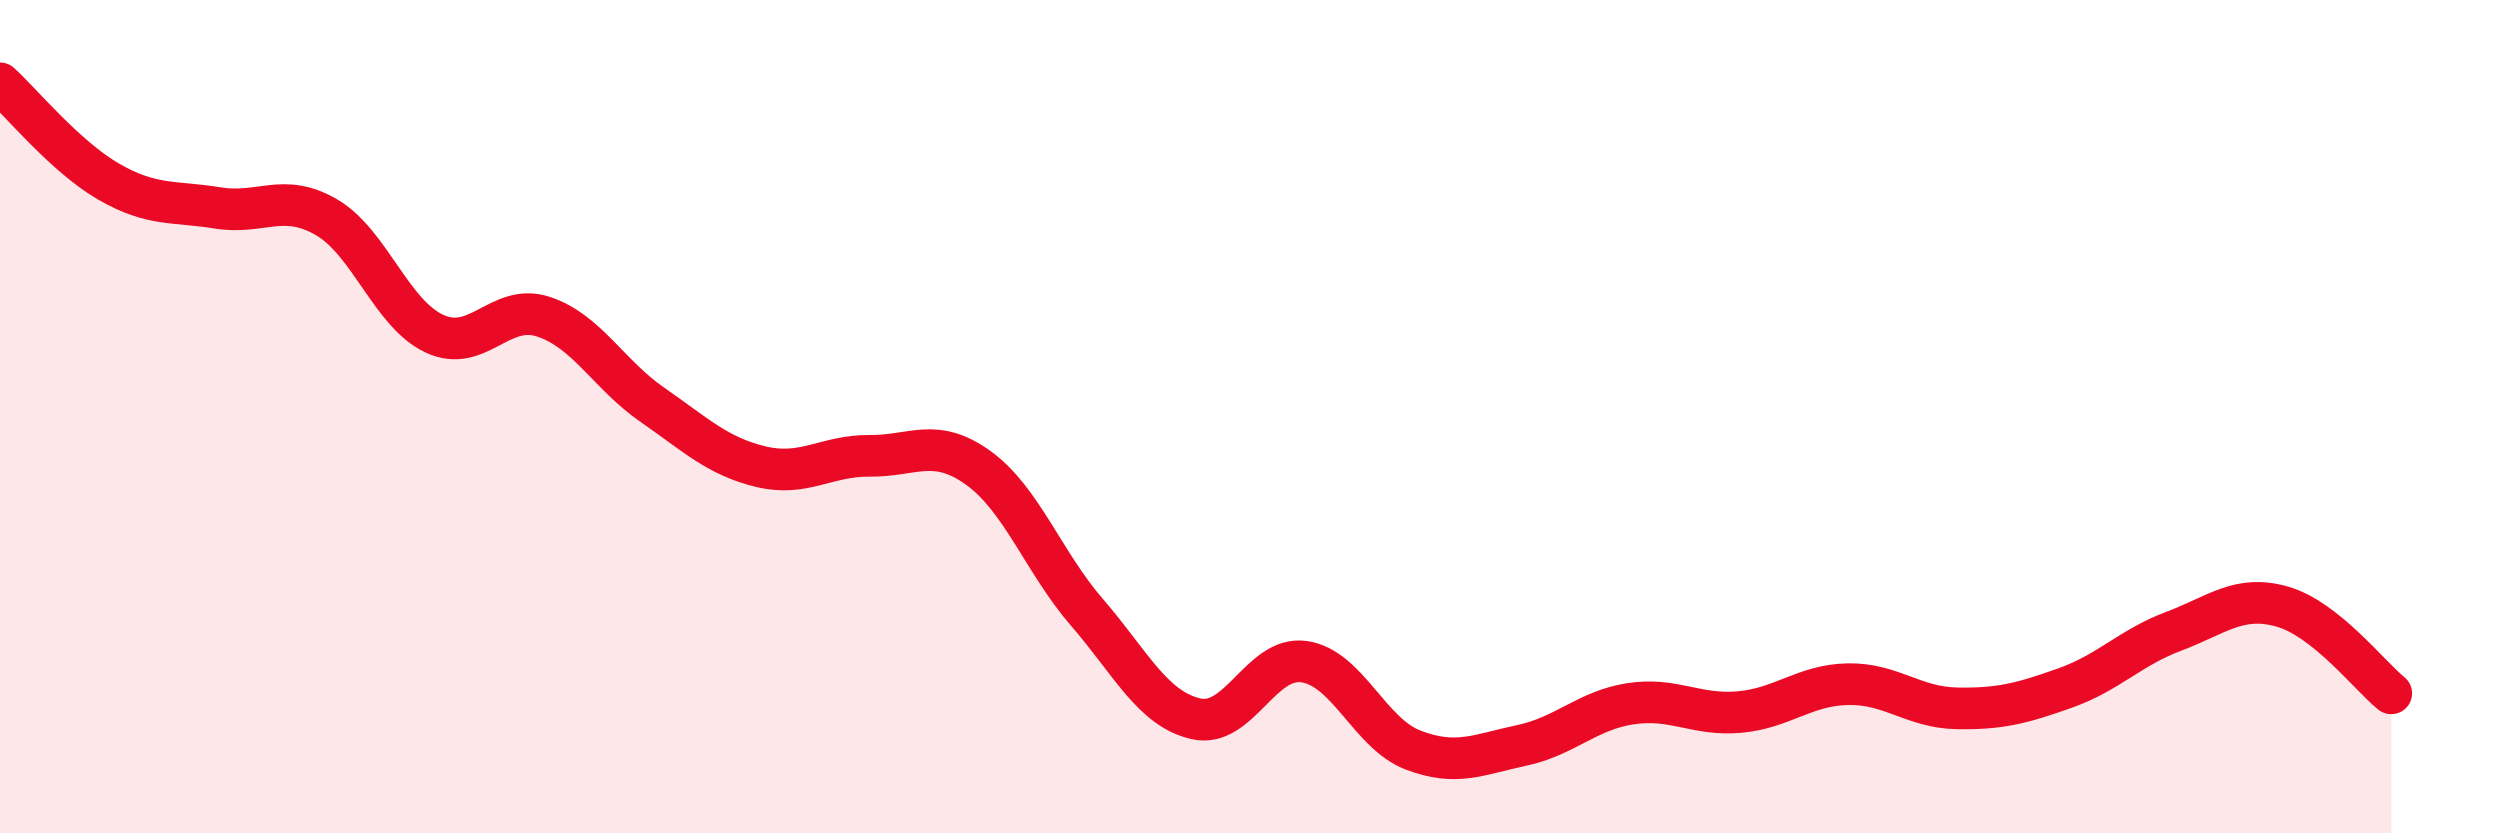 
    <svg width="60" height="20" viewBox="0 0 60 20" xmlns="http://www.w3.org/2000/svg">
      <path
        d="M 0,2 C 0.52,2.47 1.57,3.76 2.61,4.36 C 3.65,4.96 4.18,4.82 5.22,4.99 C 6.26,5.16 6.79,4.61 7.83,5.21 C 8.87,5.81 9.39,7.53 10.43,8.01 C 11.47,8.49 12,7.26 13.04,7.6 C 14.08,7.94 14.61,8.99 15.65,9.71 C 16.69,10.43 17.22,10.95 18.26,11.2 C 19.3,11.45 19.83,10.93 20.87,10.94 C 21.91,10.95 22.44,10.48 23.48,11.23 C 24.52,11.98 25.05,13.5 26.09,14.7 C 27.13,15.9 27.66,17.01 28.7,17.25 C 29.74,17.49 30.26,15.73 31.3,15.88 C 32.34,16.03 32.87,17.6 33.91,18 C 34.95,18.4 35.48,18.11 36.52,17.89 C 37.56,17.67 38.09,17.05 39.13,16.89 C 40.17,16.73 40.7,17.18 41.74,17.09 C 42.78,17 43.31,16.44 44.35,16.42 C 45.39,16.4 45.92,16.98 46.96,17 C 48,17.02 48.53,16.88 49.57,16.51 C 50.61,16.14 51.13,15.54 52.17,15.15 C 53.21,14.76 53.74,14.26 54.78,14.56 C 55.82,14.86 56.87,16.22 57.39,16.64L57.39 20L0 20Z"
        fill="#EB0A25"
        opacity="0.1"
        stroke-linecap="round"
        stroke-linejoin="round"
      />
      <path
        d="M 0,2 C 0.52,2.47 1.57,3.76 2.61,4.36 C 3.65,4.96 4.18,4.82 5.22,4.99 C 6.26,5.16 6.79,4.61 7.83,5.21 C 8.87,5.81 9.39,7.53 10.43,8.01 C 11.47,8.49 12,7.26 13.04,7.6 C 14.08,7.94 14.61,8.99 15.65,9.71 C 16.69,10.43 17.22,10.95 18.26,11.2 C 19.3,11.45 19.83,10.93 20.87,10.94 C 21.91,10.95 22.44,10.48 23.48,11.23 C 24.52,11.98 25.05,13.5 26.09,14.7 C 27.13,15.9 27.66,17.01 28.7,17.25 C 29.74,17.49 30.26,15.73 31.3,15.88 C 32.34,16.03 32.87,17.6 33.91,18 C 34.95,18.4 35.48,18.11 36.52,17.89 C 37.56,17.67 38.09,17.05 39.13,16.89 C 40.17,16.73 40.7,17.18 41.74,17.09 C 42.78,17 43.31,16.44 44.35,16.42 C 45.39,16.4 45.92,16.98 46.96,17 C 48,17.02 48.53,16.88 49.57,16.51 C 50.61,16.14 51.13,15.54 52.17,15.15 C 53.21,14.76 53.74,14.26 54.78,14.56 C 55.82,14.86 56.87,16.22 57.39,16.64"
        stroke="#EB0A25"
        stroke-width="1"
        fill="none"
        stroke-linecap="round"
        stroke-linejoin="round"
      />
    </svg>
  